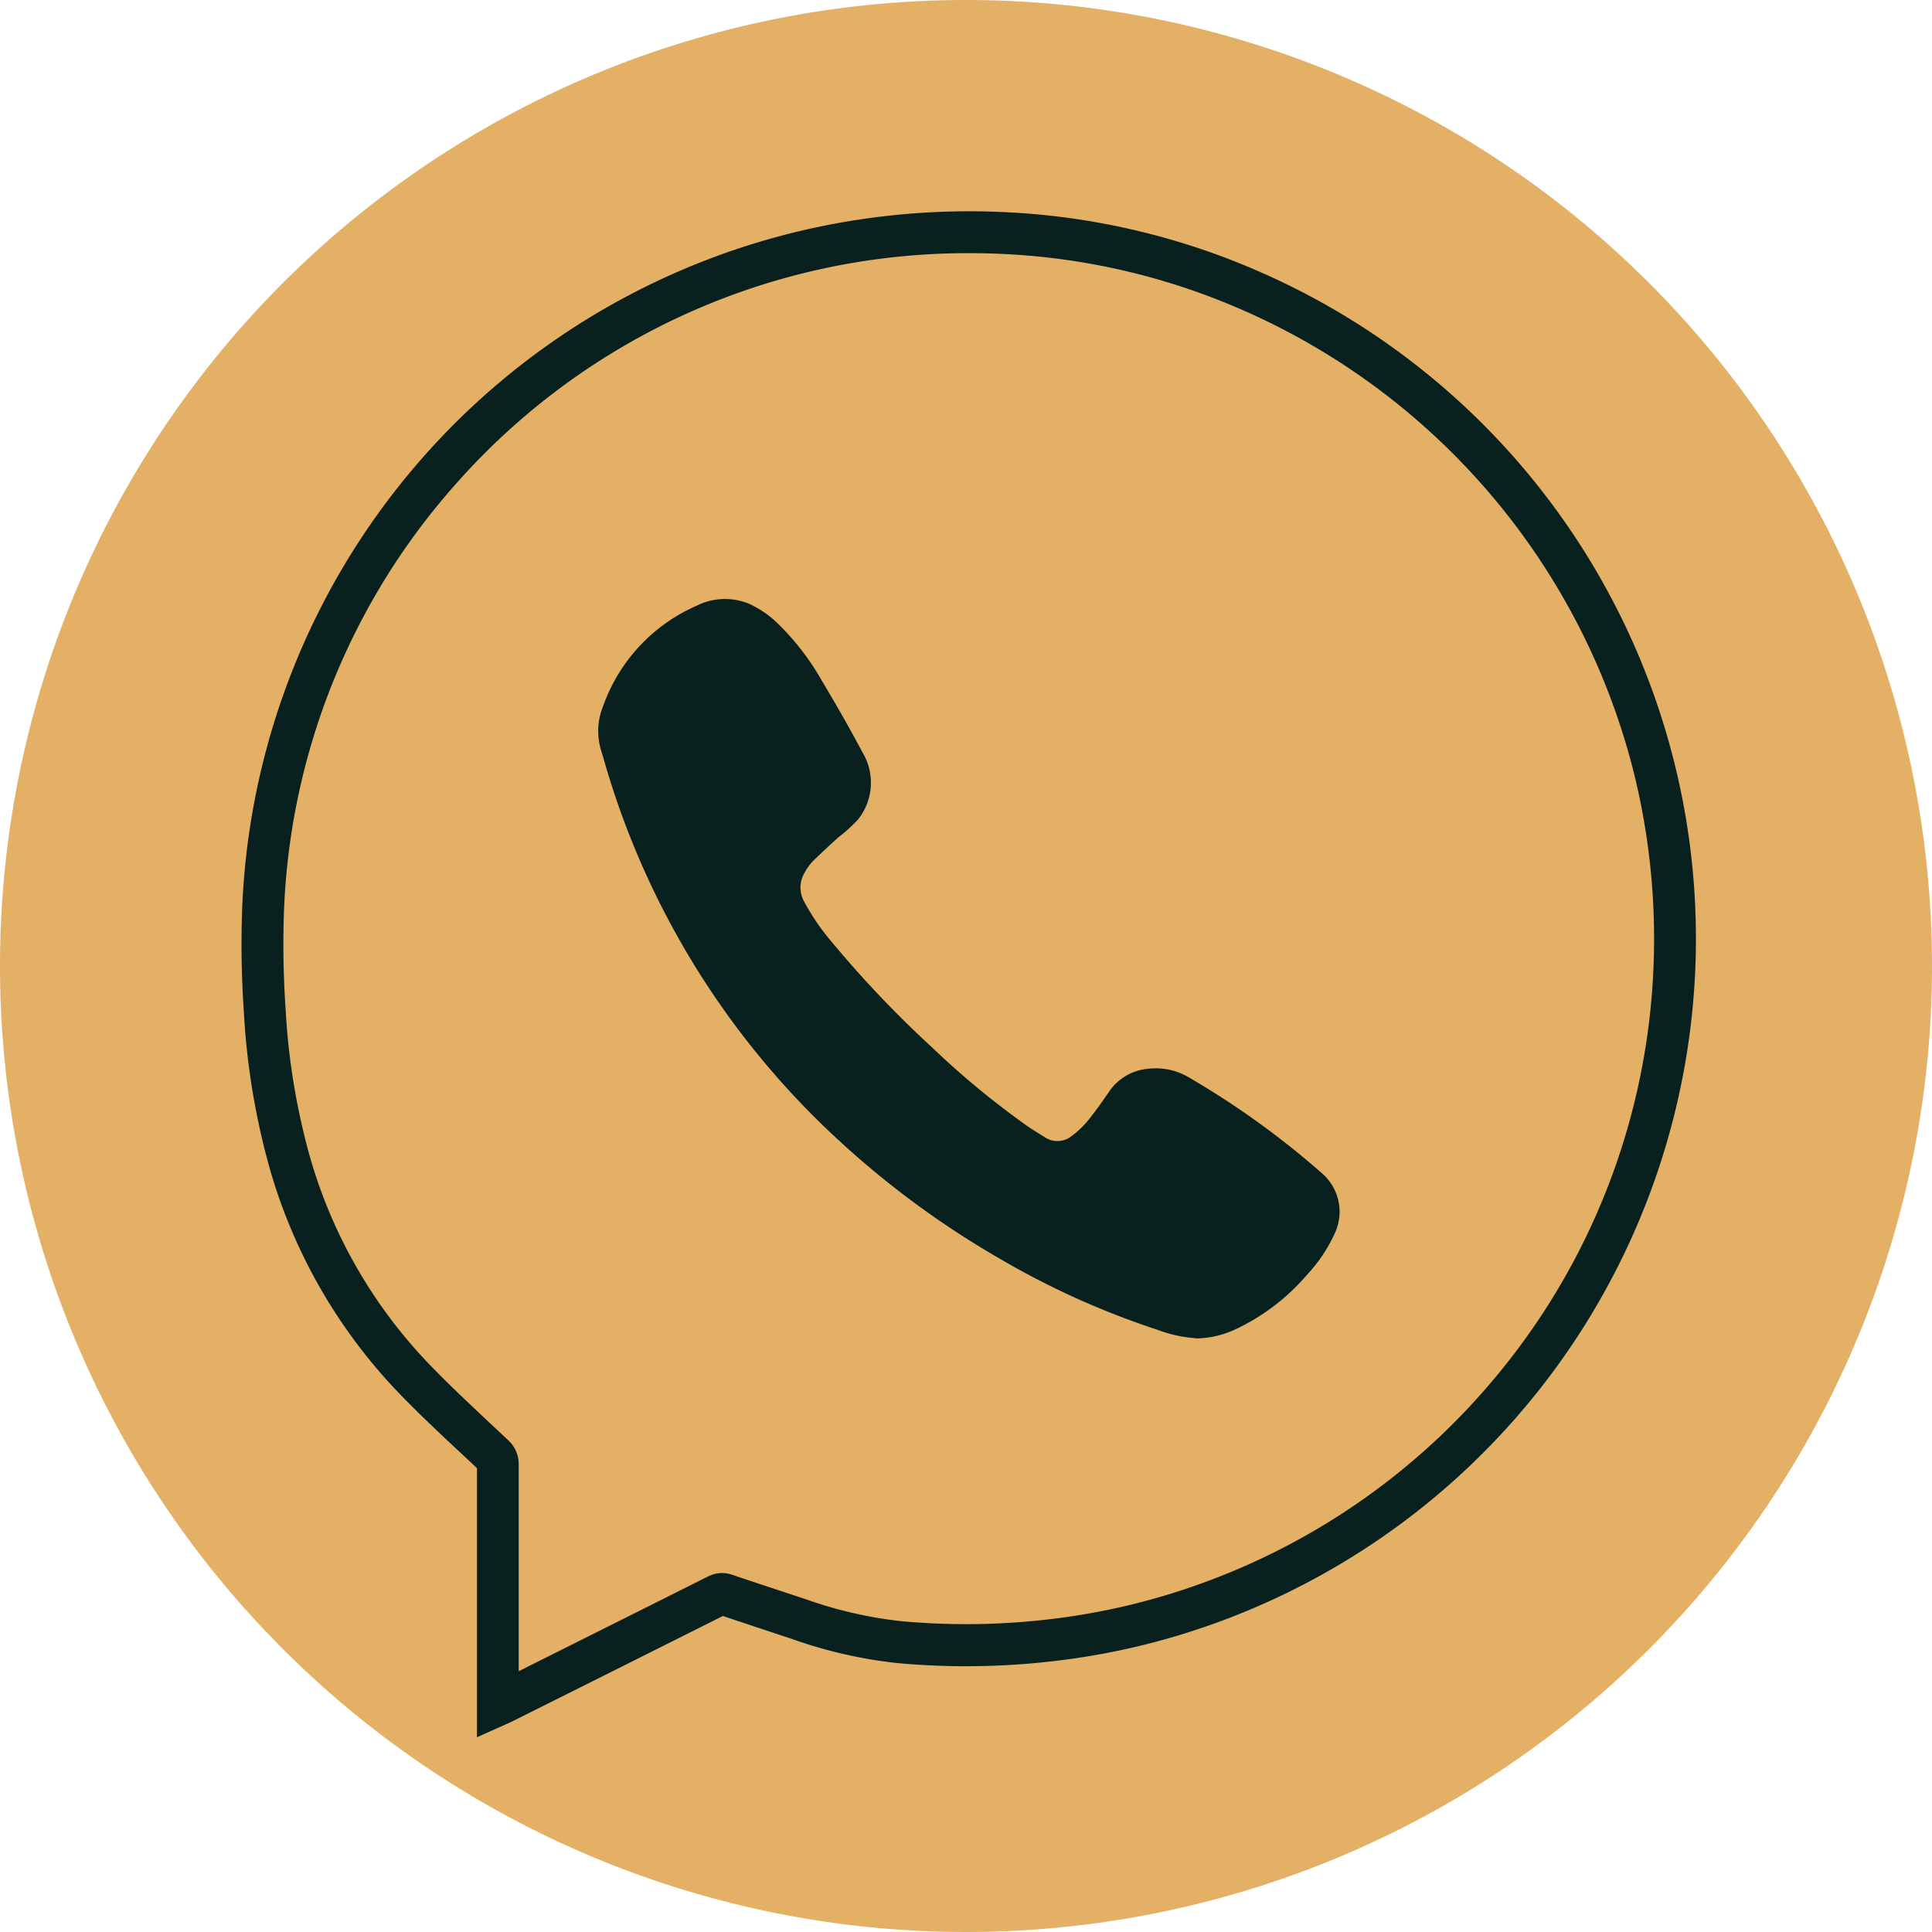 <svg xmlns="http://www.w3.org/2000/svg" xmlns:xlink="http://www.w3.org/1999/xlink" width="64" height="64" viewBox="0 0 64 64">
  <defs>
    <clipPath id="clip-path">
      <rect id="Rectangle_65" data-name="Rectangle 65" width="48.179" height="50.548" fill="#09211e"/>
    </clipPath>
  </defs>
  <g id="Group_109" data-name="Group 109" transform="translate(-1721 -907)">
    <path id="Path_240" data-name="Path 240" d="M32,0A32,32,0,1,1,0,32,32,32,0,0,1,32,0Z" transform="translate(1721 907)" fill="#dea24a" opacity="0.851"/>
    <g id="Group_67" data-name="Group 67" transform="translate(1729 914)">
      <g id="Group_66" data-name="Group 66" clip-path="url(#clip-path)">
        <path id="Path_206" data-name="Path 206" d="M7.8,50.548V47.942q0-3.153,0-6.307-.286-.27-.574-.538c-.613-.573-1.247-1.166-1.849-1.782A17.807,17.807,0,0,1,.945,31.743a24.029,24.029,0,0,1-.866-5.2,33,33,0,0,1-.059-3.393A24.044,24.044,0,0,1,20.385.285,24.438,24.438,0,0,1,25.293.028,23.691,23.691,0,0,1,33.721,2a24.109,24.109,0,0,1-1.047,44.615,23.707,23.707,0,0,1-5.8,1.415,24.891,24.891,0,0,1-5.134.063,15.244,15.244,0,0,1-3.487-.794q-.6-.2-1.206-.4-.551-.183-1.1-.367-3.27,1.639-6.54,3.272l-.465.232c-.033.017-.069.033-.114.053ZM24.111,1.387A22.6,22.6,0,0,0,7.171,8.953,22.569,22.569,0,0,0,1.406,23.207a31.627,31.627,0,0,0,.057,3.251,22.652,22.652,0,0,0,.814,4.9,16.434,16.434,0,0,0,4.093,6.989c.58.593,1.2,1.175,1.8,1.739q.336.314.671.63a1.066,1.066,0,0,1,.342.8q0,3.213,0,6.424v.421q3.136-1.568,6.271-3.138a1.015,1.015,0,0,1,.806-.055q.613.207,1.227.41t1.211.4a13.919,13.919,0,0,0,3.173.727,23.488,23.488,0,0,0,4.848-.06,22.324,22.324,0,0,0,5.456-1.332A22.665,22.665,0,0,0,41.389,38.8a22.6,22.6,0,0,0,5.389-13.873,22.868,22.868,0,0,0-.623-6.2A22.779,22.779,0,0,0,33.164,3.271a22.312,22.312,0,0,0-7.937-1.858q-.56-.027-1.117-.026" transform="translate(0 0)" fill="#09211e"/>
        <path id="Path_207" data-name="Path 207" d="M87.987,98.561A4.426,4.426,0,0,1,86.7,98.28a26.948,26.948,0,0,1-5.252-2.372,29.809,29.809,0,0,1-5.183-3.793,27.319,27.319,0,0,1-7.909-12.749c-.044-.153-.095-.3-.131-.459a2.179,2.179,0,0,1,.11-1.274A5.707,5.707,0,0,1,71.427,74.3a2.091,2.091,0,0,1,1.723-.079,3.321,3.321,0,0,1,1.005.693,8.423,8.423,0,0,1,1.4,1.813c.476.8.943,1.608,1.379,2.432a1.95,1.95,0,0,1-.156,2.224,4.972,4.972,0,0,1-.647.584c-.293.268-.586.537-.868.816a1.662,1.662,0,0,0-.235.333.954.954,0,0,0-.032.975,7.355,7.355,0,0,0,.9,1.322,35.939,35.939,0,0,0,3.359,3.532,27.824,27.824,0,0,0,3.109,2.568c.19.132.387.253.584.374a.753.753,0,0,0,.9-.016,3.064,3.064,0,0,0,.55-.519c.256-.314.487-.648.718-.981a1.729,1.729,0,0,1,1.255-.734,2.147,2.147,0,0,1,1.4.3,27.883,27.883,0,0,1,4.382,3.161,1.682,1.682,0,0,1,.411,2.013,5.132,5.132,0,0,1-.926,1.369,7.09,7.09,0,0,1-2.366,1.792,3.174,3.174,0,0,1-1.275.295" transform="translate(-56.36 -61.23)" fill="#09211e"/>
      </g>
    </g>
  </g>
</svg>
